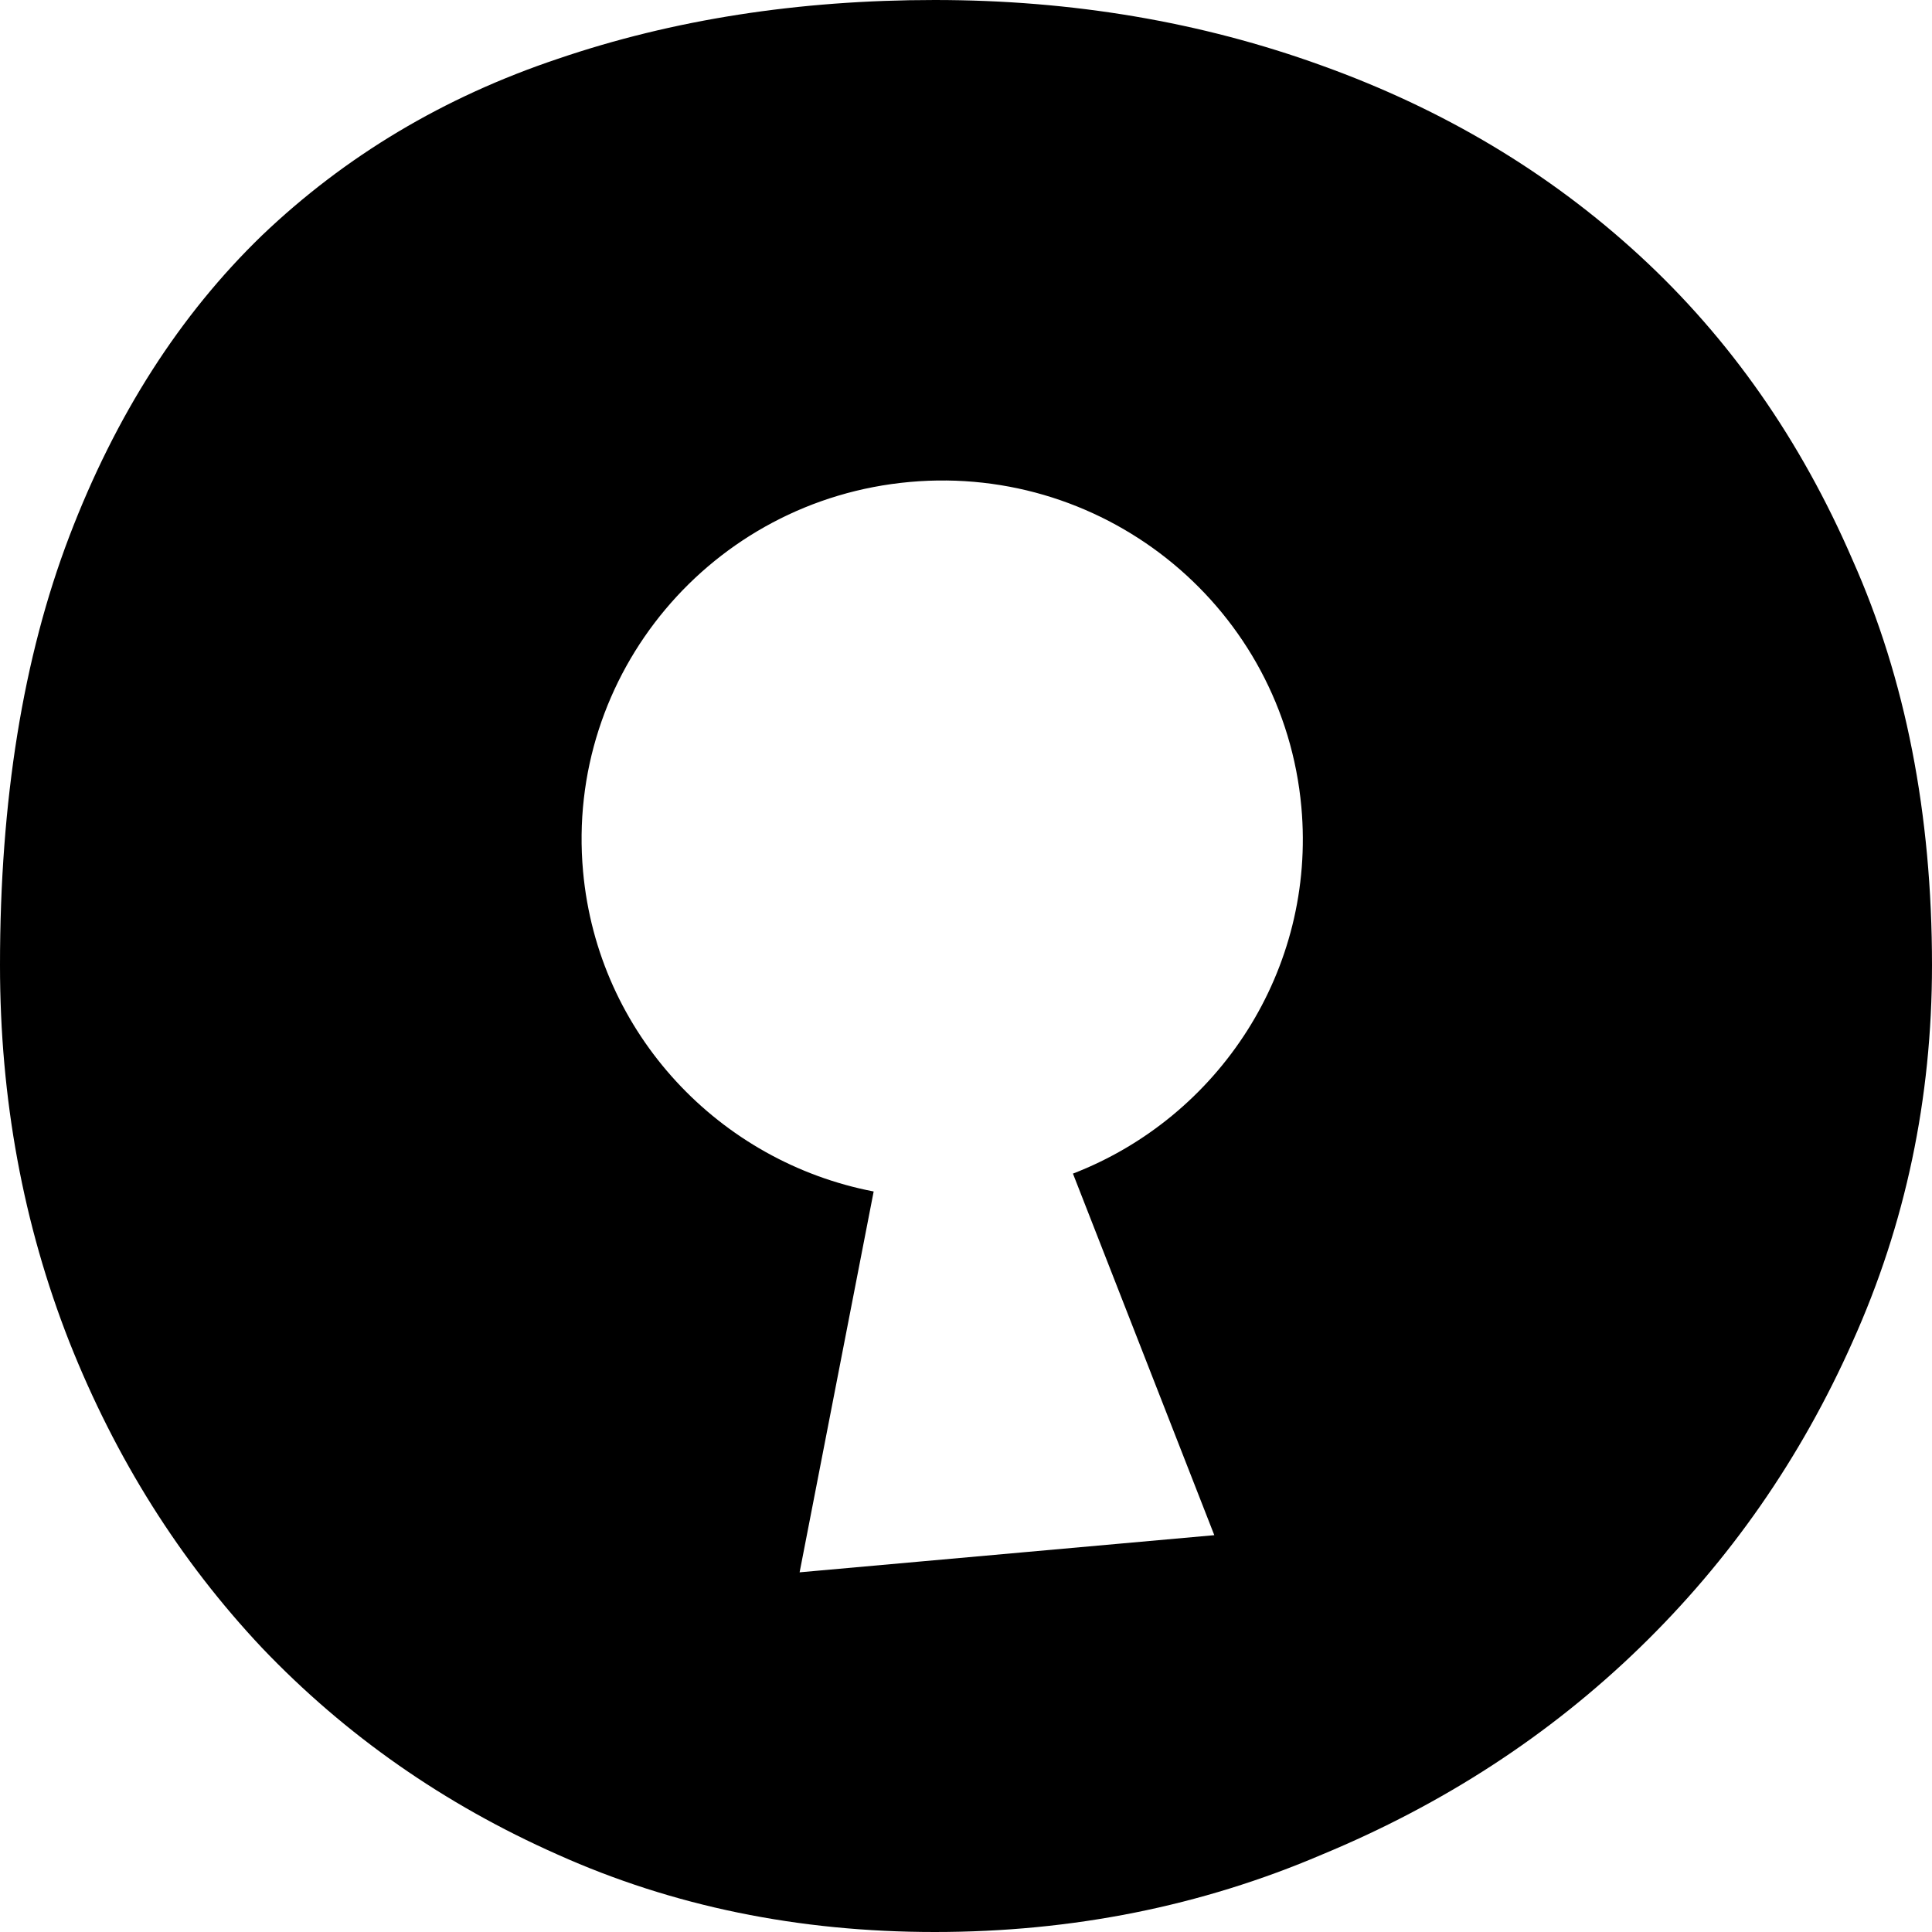 <svg width="48" height="48" viewBox="0 0 48 48" fill="none" xmlns="http://www.w3.org/2000/svg">
<path fill-rule="evenodd" clip-rule="evenodd" d="M48 23.979C48 27.293 47.342 30.413 46.026 33.337C44.738 36.233 42.975 38.768 40.735 40.94C38.495 43.112 35.864 44.825 32.84 46.078C29.844 47.359 26.639 48 23.223 48C19.835 48 16.714 47.359 13.858 46.078C11.031 44.825 8.581 43.112 6.509 40.94C4.465 38.768 2.87 36.233 1.722 33.337C0.574 30.413 0 27.293 0 23.979C0 19.885 0.574 16.334 1.722 13.326C2.87 10.319 4.465 7.826 6.509 5.849C8.581 3.871 11.031 2.409 13.858 1.462C16.714 0.487 19.835 0 23.223 0C26.639 0 29.844 0.543 32.84 1.629C35.864 2.715 38.495 4.289 40.735 6.35C42.975 8.411 44.738 10.931 46.026 13.911C47.342 16.863 48 20.219 48 23.979ZM32.332 20.05C32.698 24.098 30.284 27.757 26.657 29.158L30.169 38.141L19.866 39.064L21.706 29.602C17.886 28.868 14.853 25.698 14.486 21.65C14.042 16.748 17.677 12.416 22.605 11.974C27.533 11.532 31.888 15.148 32.332 20.05Z" fill="black"/>
<style>
path { fill: #000; }
@media (prefers-color-scheme: dark) {
path { fill: #FFF; }
}
</style>
</svg>
